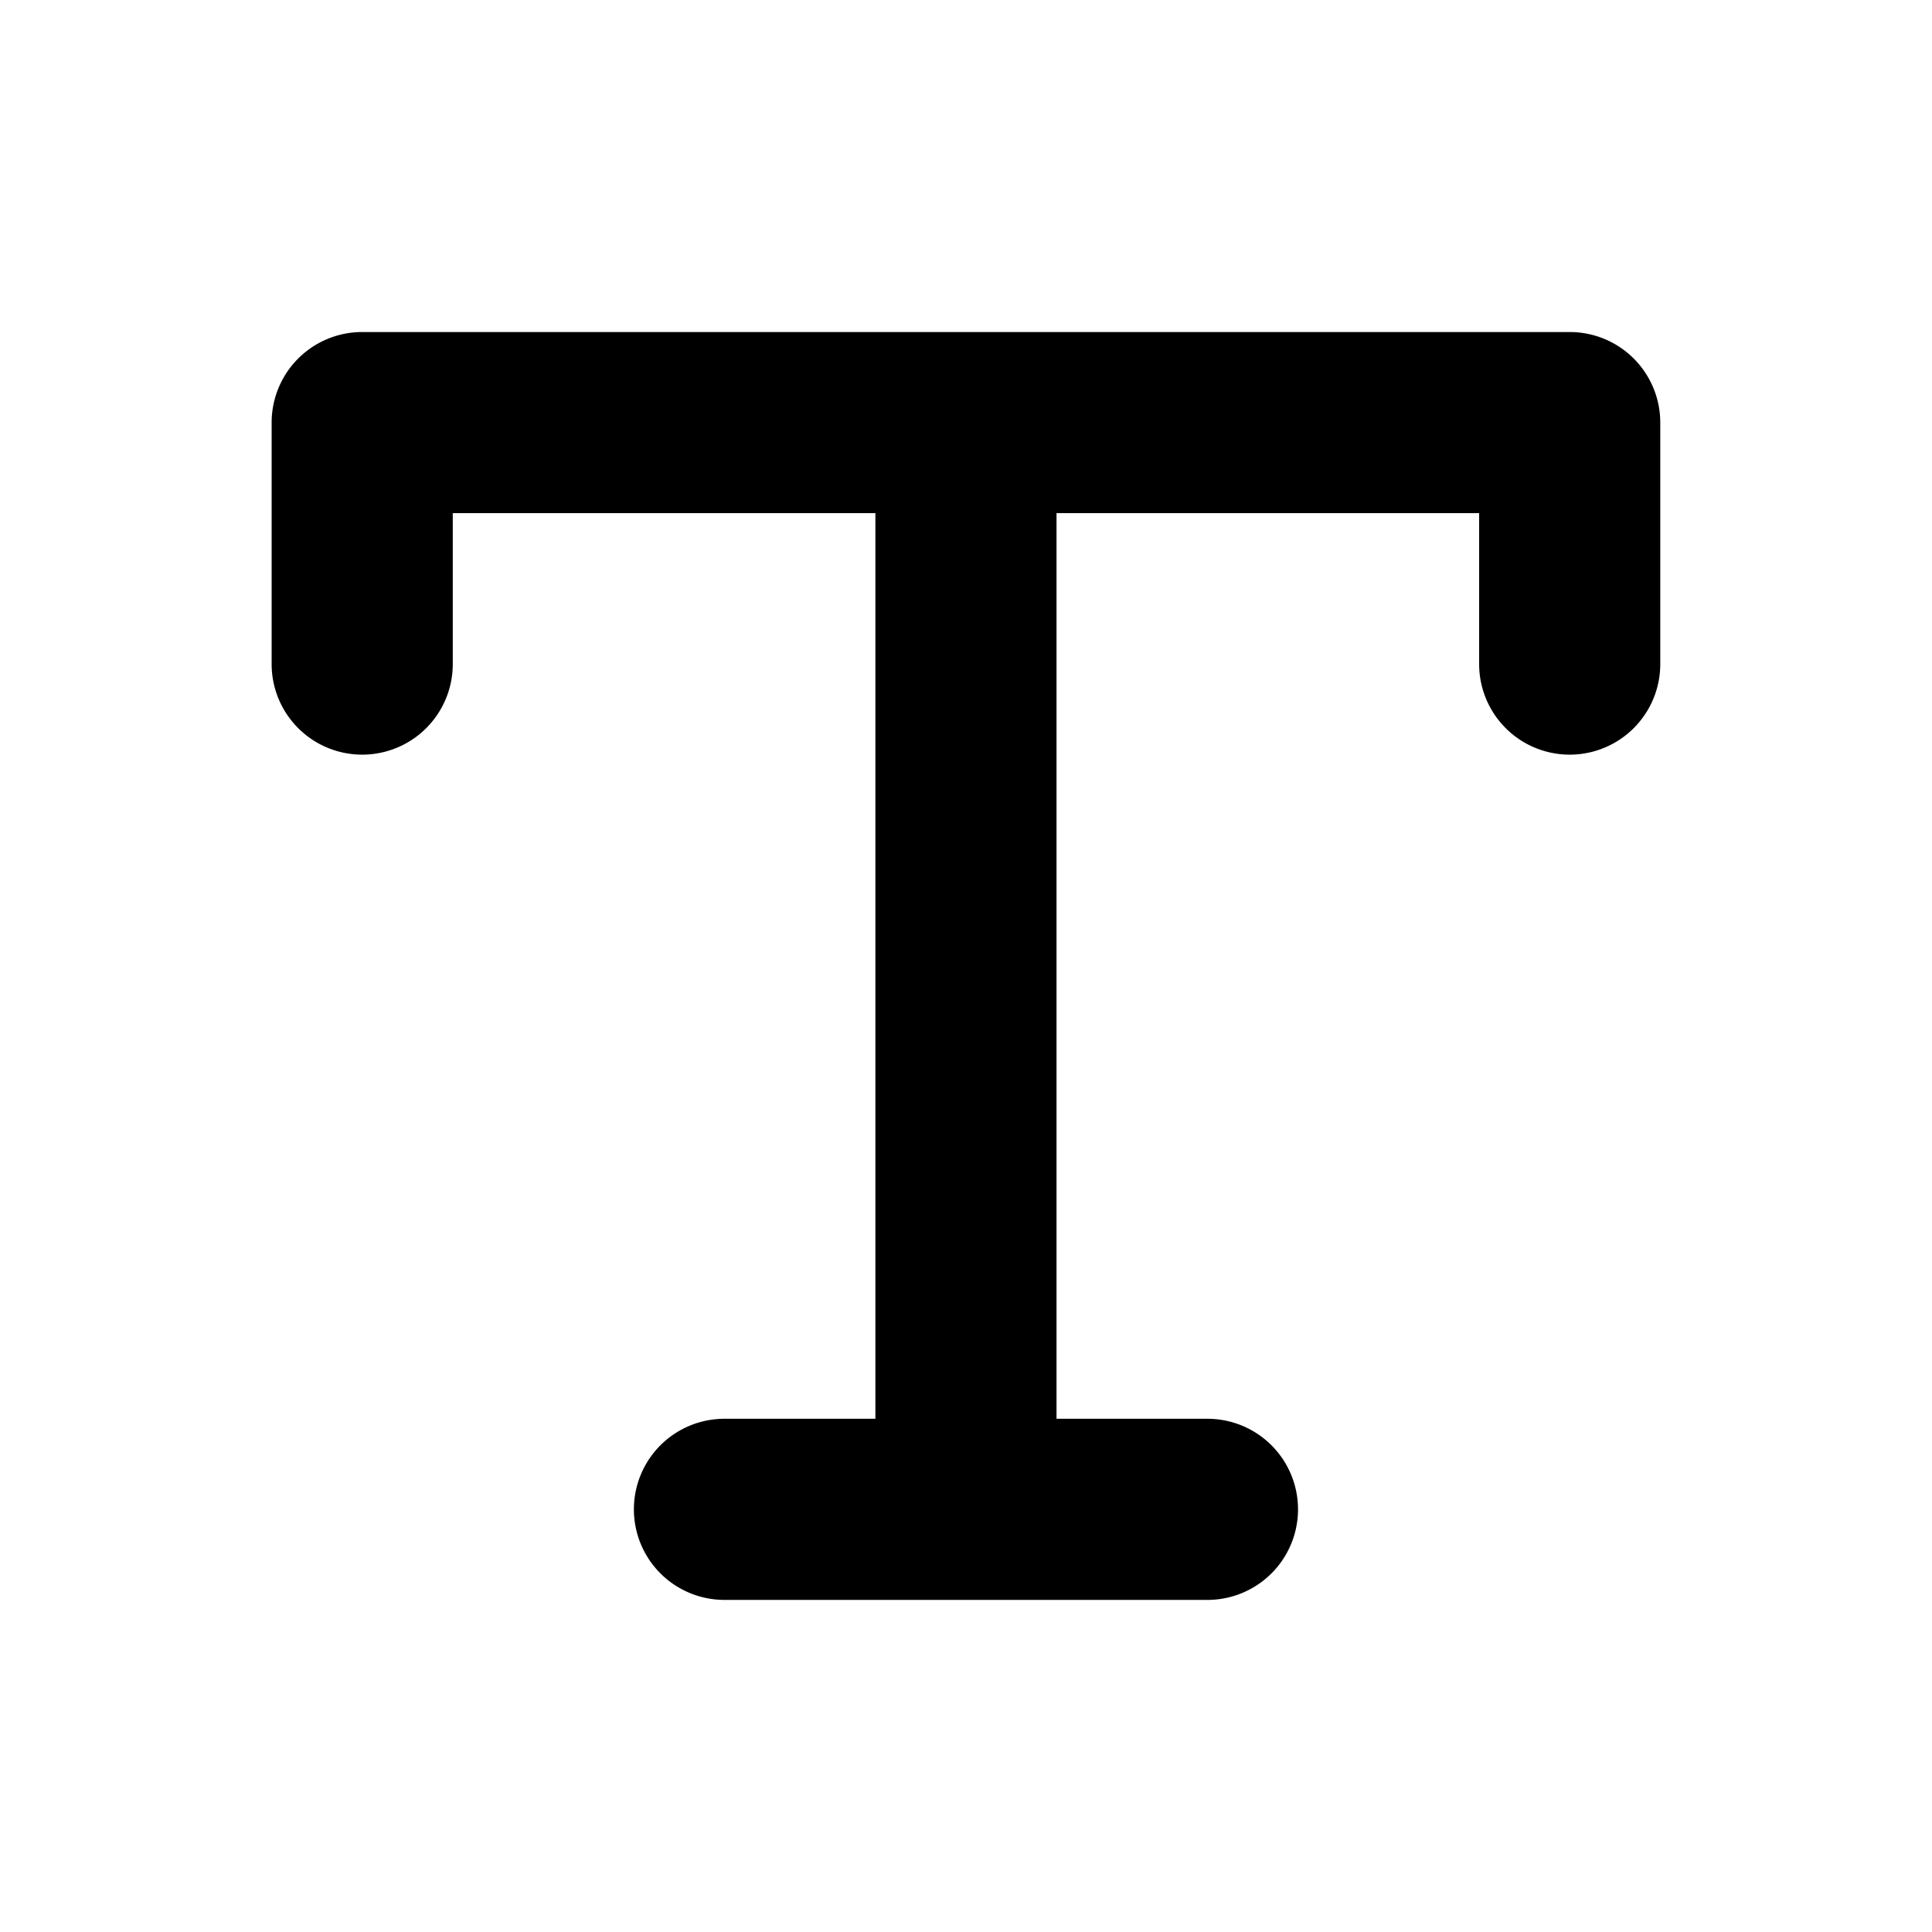 <?xml version="1.0" encoding="utf-8"?>
<svg fill="#000000" width="800px" height="800px" viewBox="0 0 256 256" id="Flat" xmlns="http://www.w3.org/2000/svg">
  <path d="M219.994,55.995v32a12,12,0,1,1-24,0v-20h-56v120h20a12,12,0,0,1,0,24h-64a12,12,0,0,1,0-24h20v-120h-56v20a12,12,0,0,1-24,0v-32a12,12,0,0,1,12-12h160A12,12,0,0,1,219.994,55.995Z"/>
</svg>